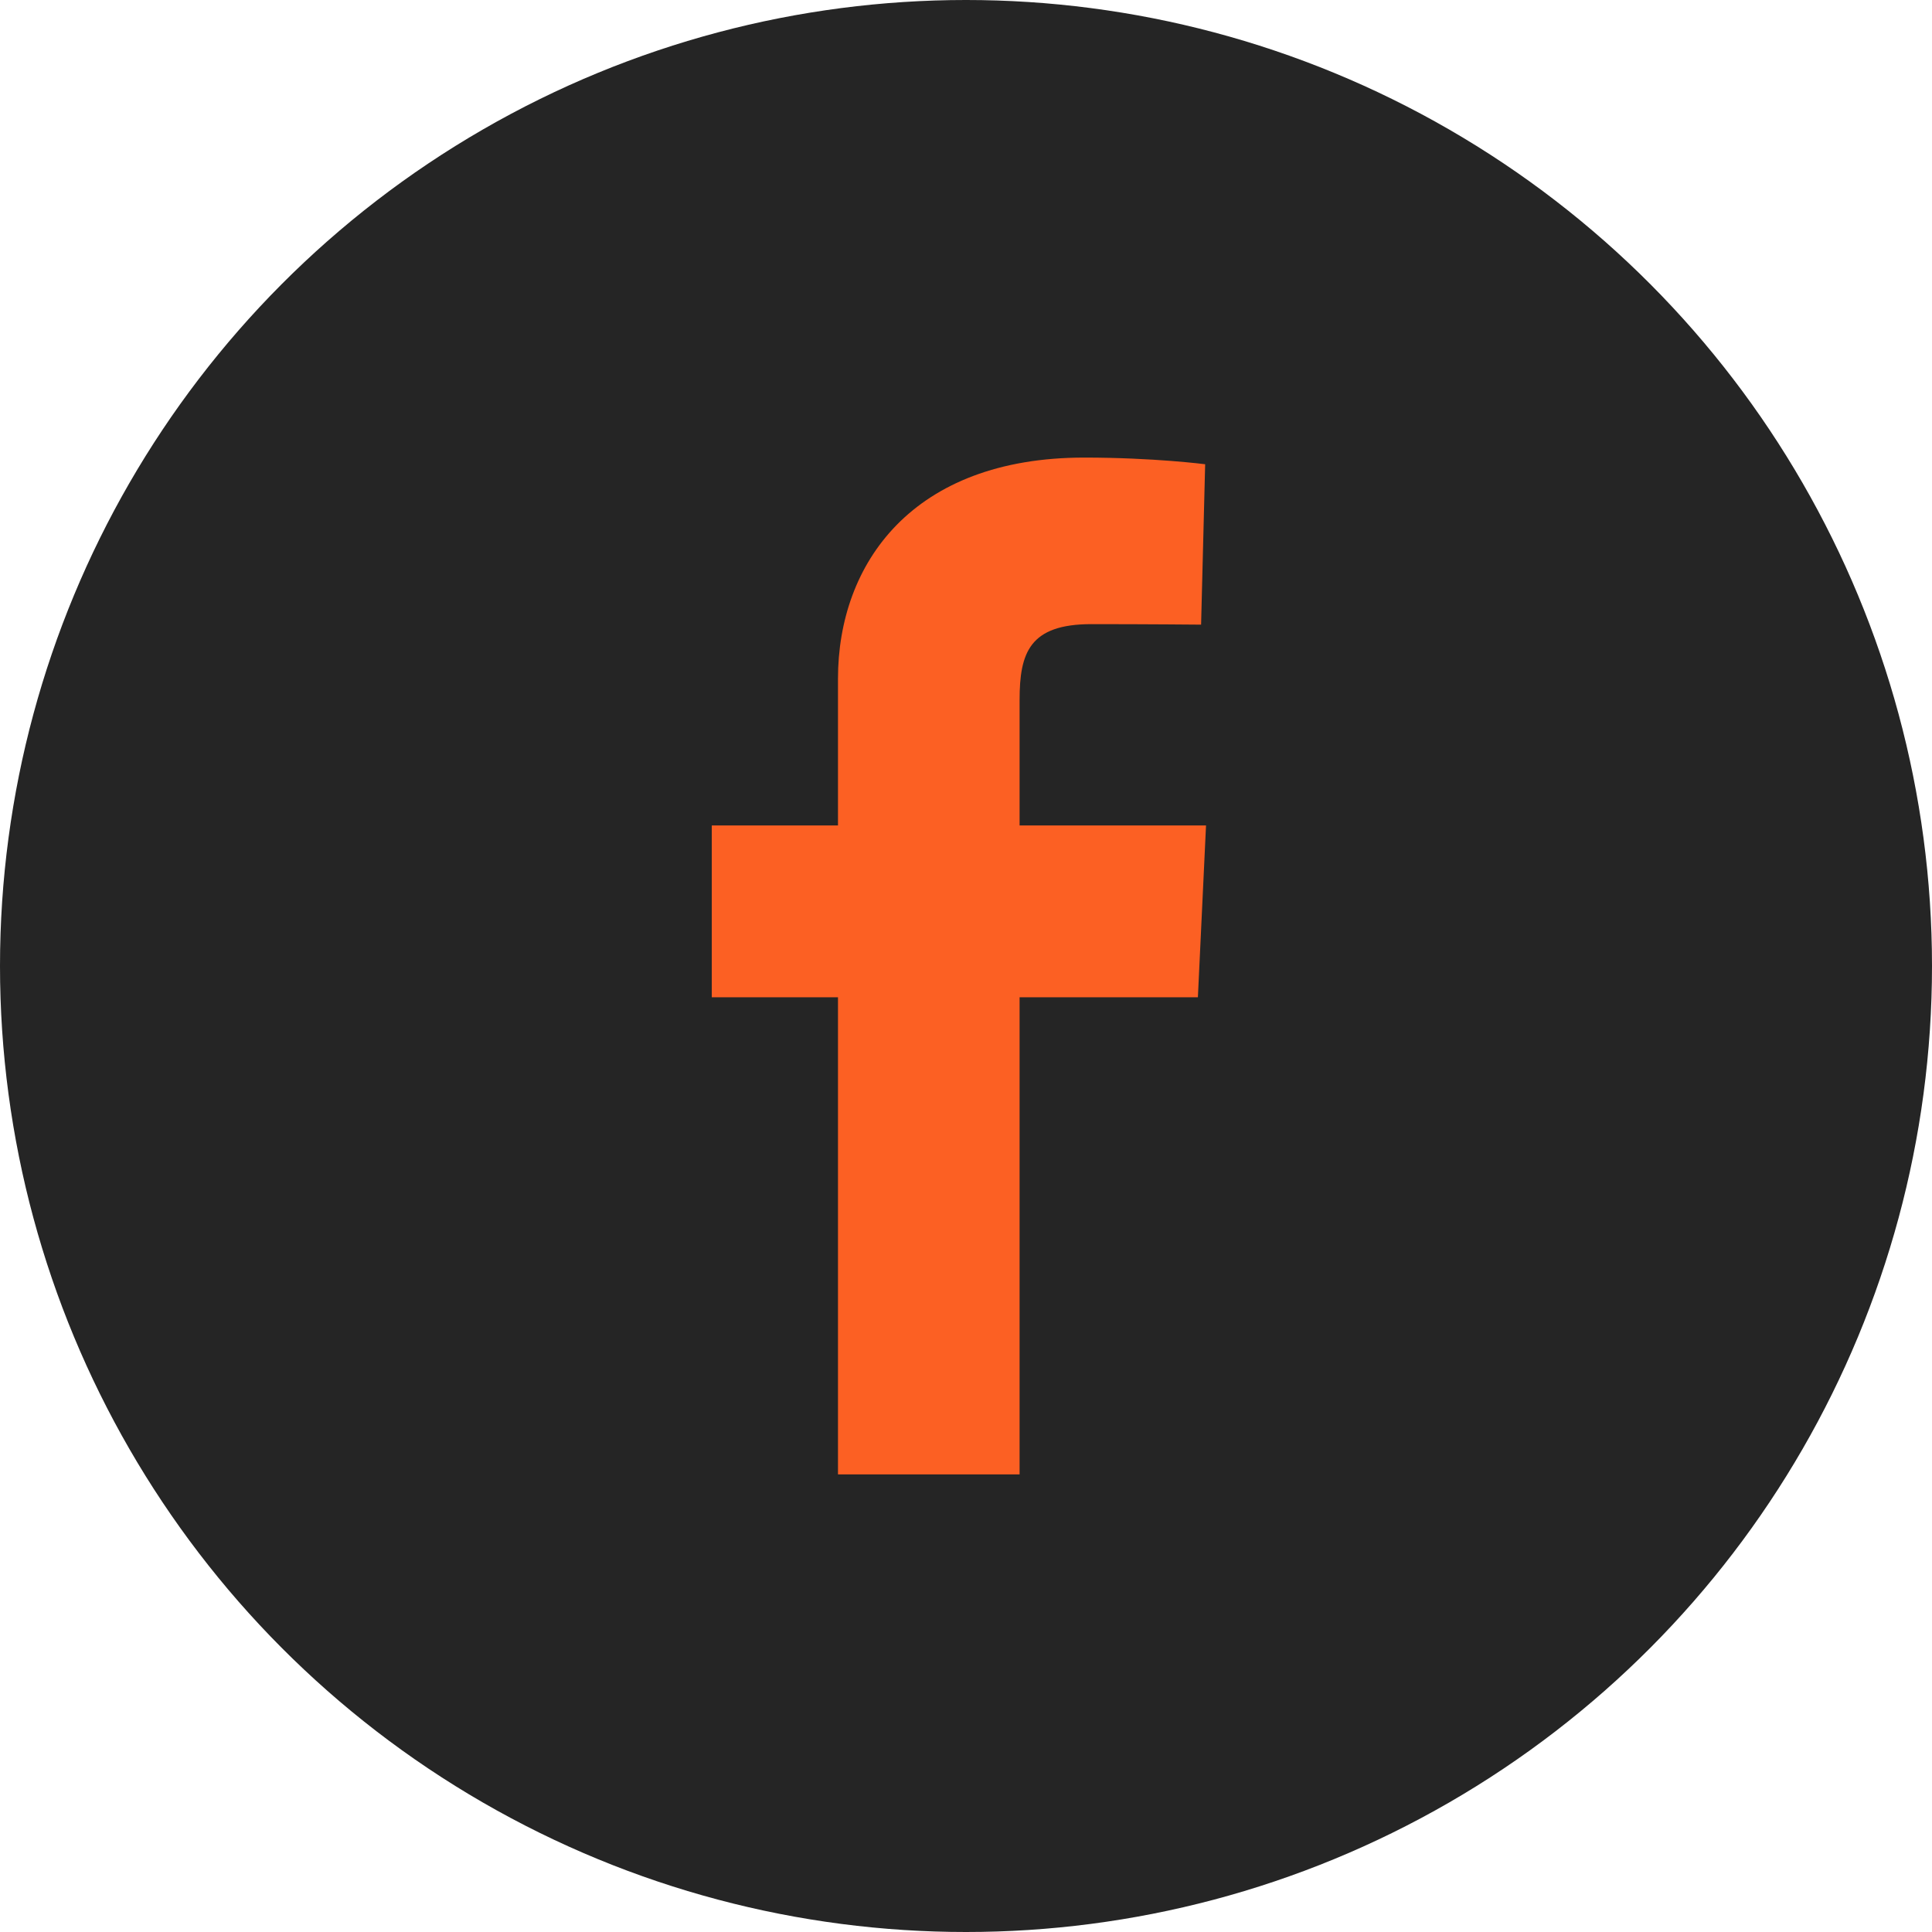 <svg width="38" height="38" viewBox="0 0 38 38" fill="none" xmlns="http://www.w3.org/2000/svg">
                                <circle cx="19" cy="19" r="19" fill="#252525" />
                                <path
                                    d="M16.482 29V19.615H14V16.236H16.482V13.351C16.482 11.083 17.947 9 21.325 9C22.692 9 23.704 9.131 23.704 9.131L23.624 12.286C23.624 12.286 22.593 12.276 21.467 12.276C20.249 12.276 20.054 12.838 20.054 13.769V16.236H23.721L23.561 19.615H20.054V29H16.482Z"
                                    fill="#FC6023" />
                            </svg>